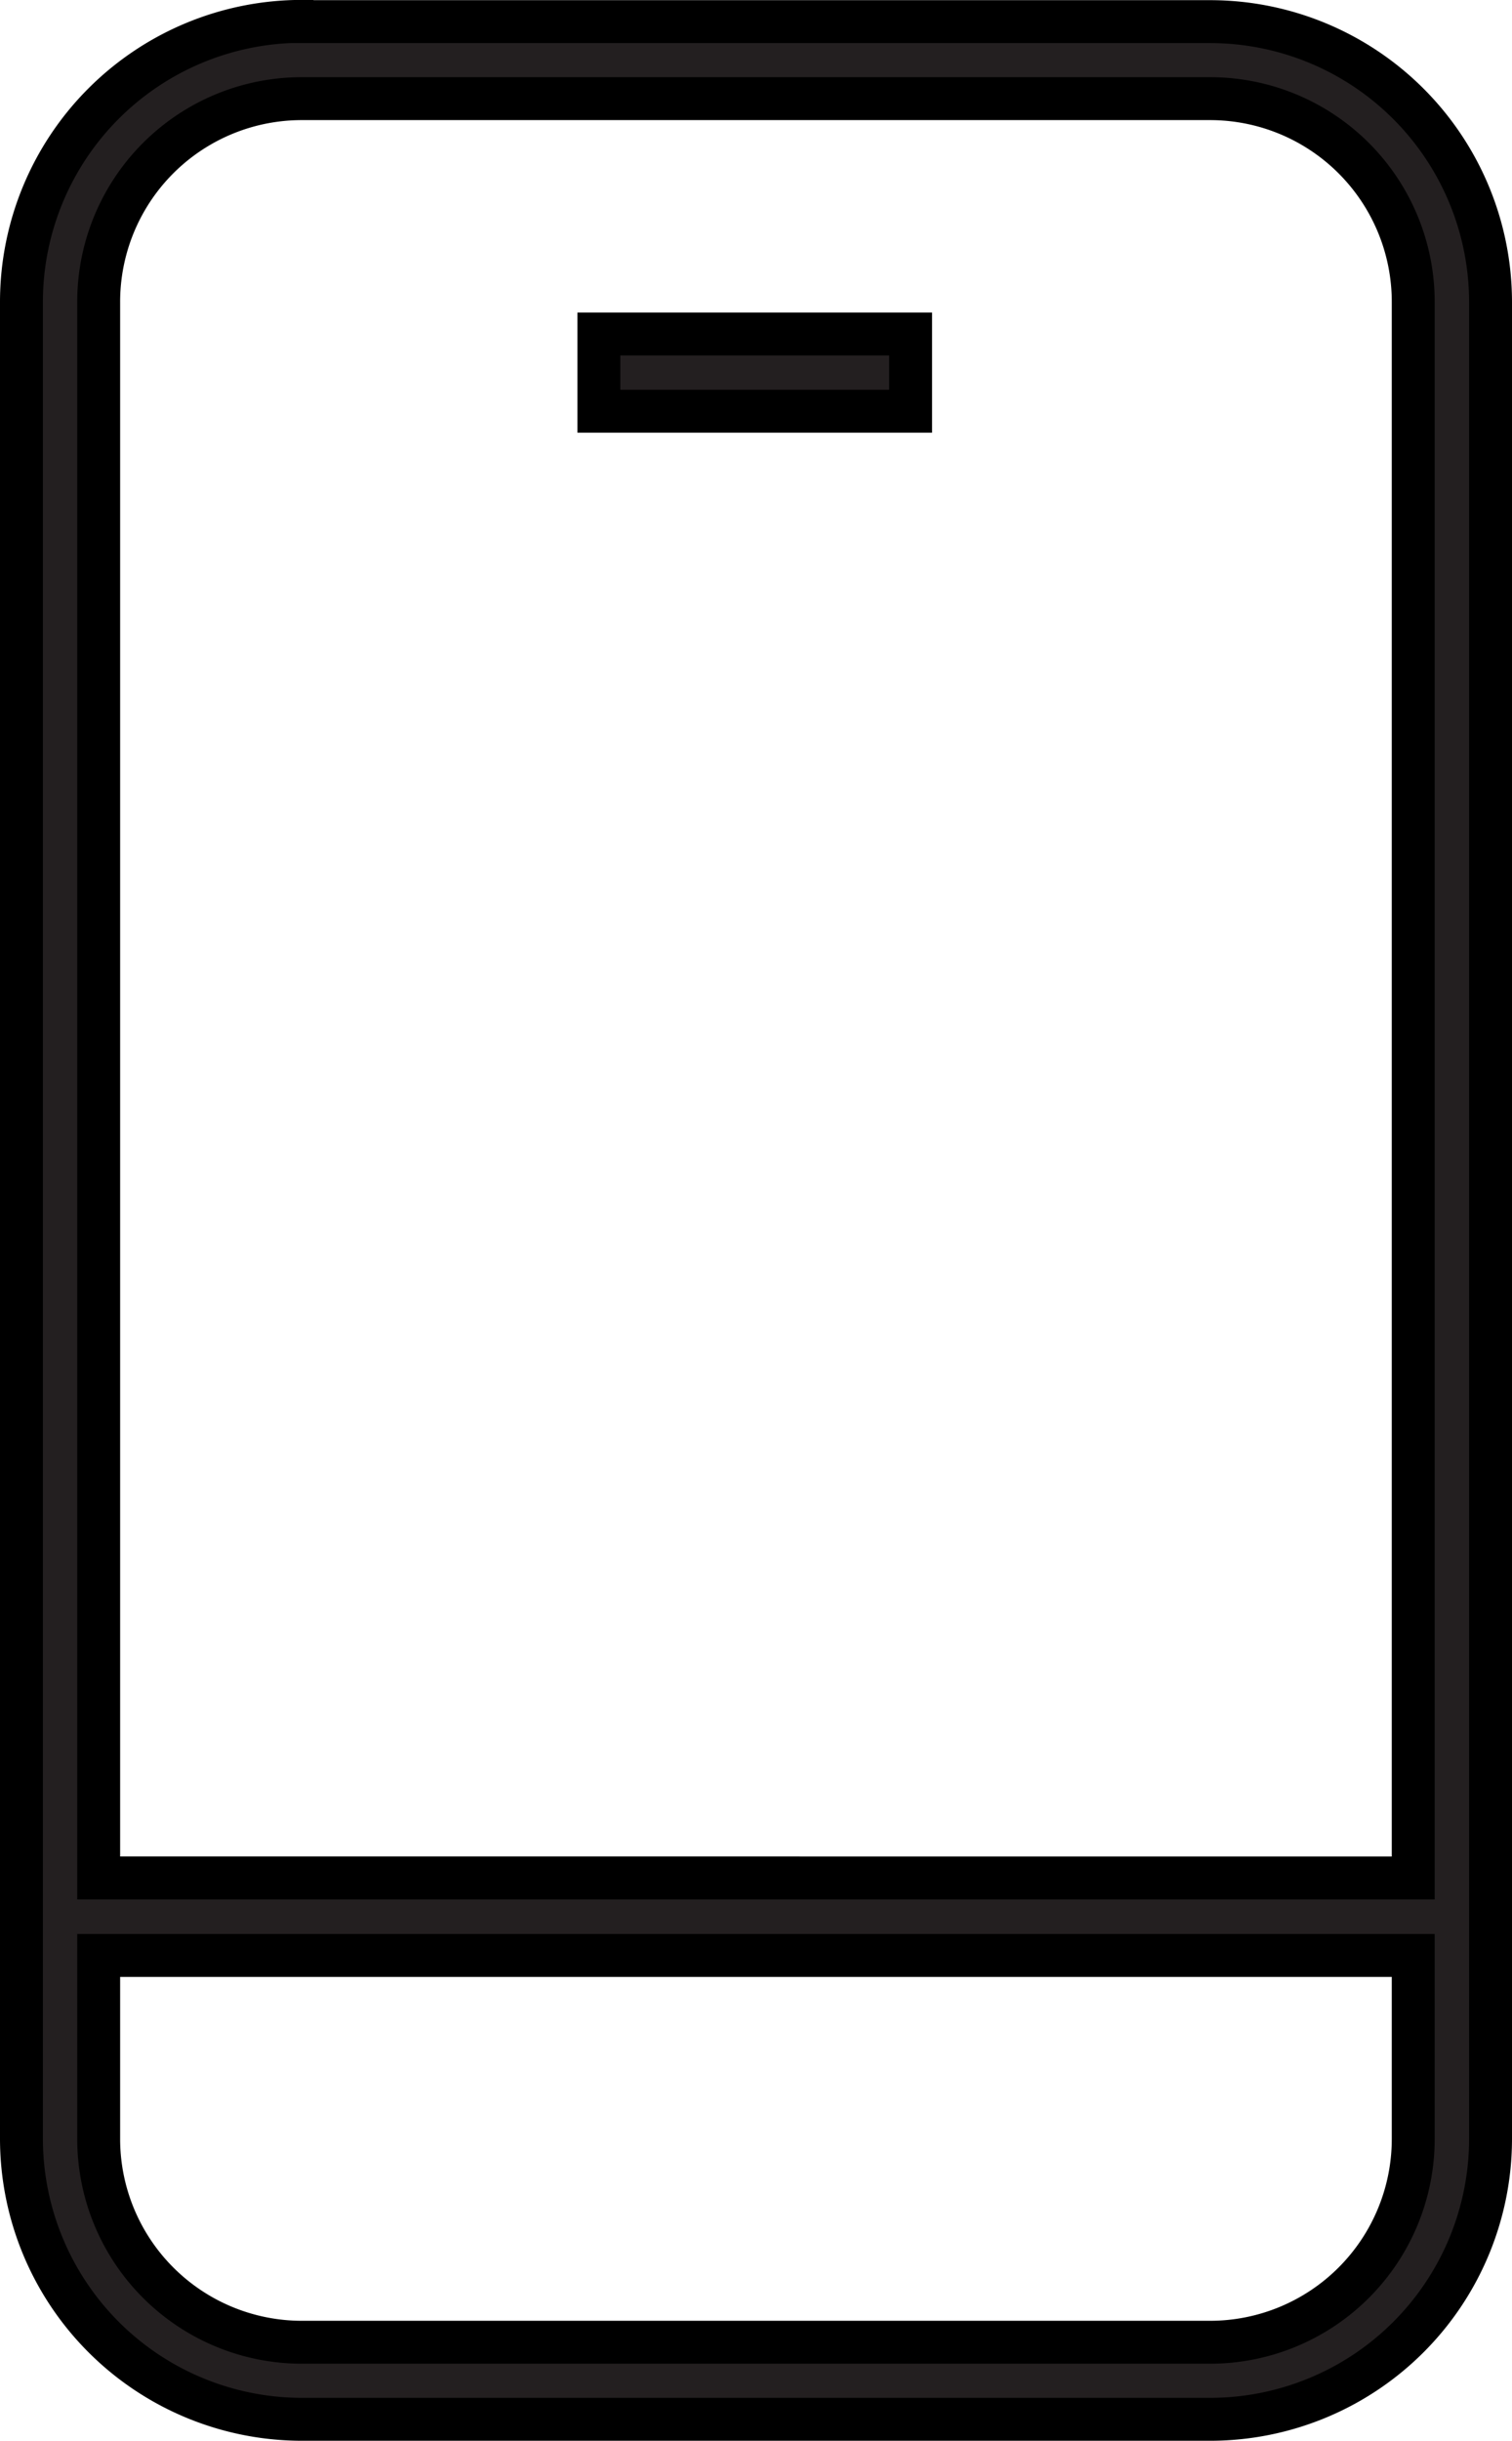 <?xml version="1.0" encoding="UTF-8"?>
<svg xmlns="http://www.w3.org/2000/svg" width="35.24" height="56.858" viewBox="0 0 35.24 56.858">
  <path id="Path_159984" data-name="Path 159984" d="M9.534.5A6.537,6.537,0,0,0,3,7.033V49.826A6.54,6.54,0,0,0,9.534,56.36H30.709a6.537,6.537,0,0,0,6.531-6.534V7.036A6.537,6.537,0,0,0,30.706.506H9.538Zm0,1.8H30.709a4.734,4.734,0,0,1,4.729,4.729v36.72H4.8V7.033A4.732,4.732,0,0,1,9.534,2.3Zm6.924,5.482v1.8h7.266v-1.8ZM4.8,45.555H35.438v4.278a4.735,4.735,0,0,1-4.729,4.732H9.531A4.736,4.736,0,0,1,4.8,49.833Z" transform="translate(-2.5 -0.002)" fill="#231f20" stroke="#000" stroke-width="1"></path>
</svg>
